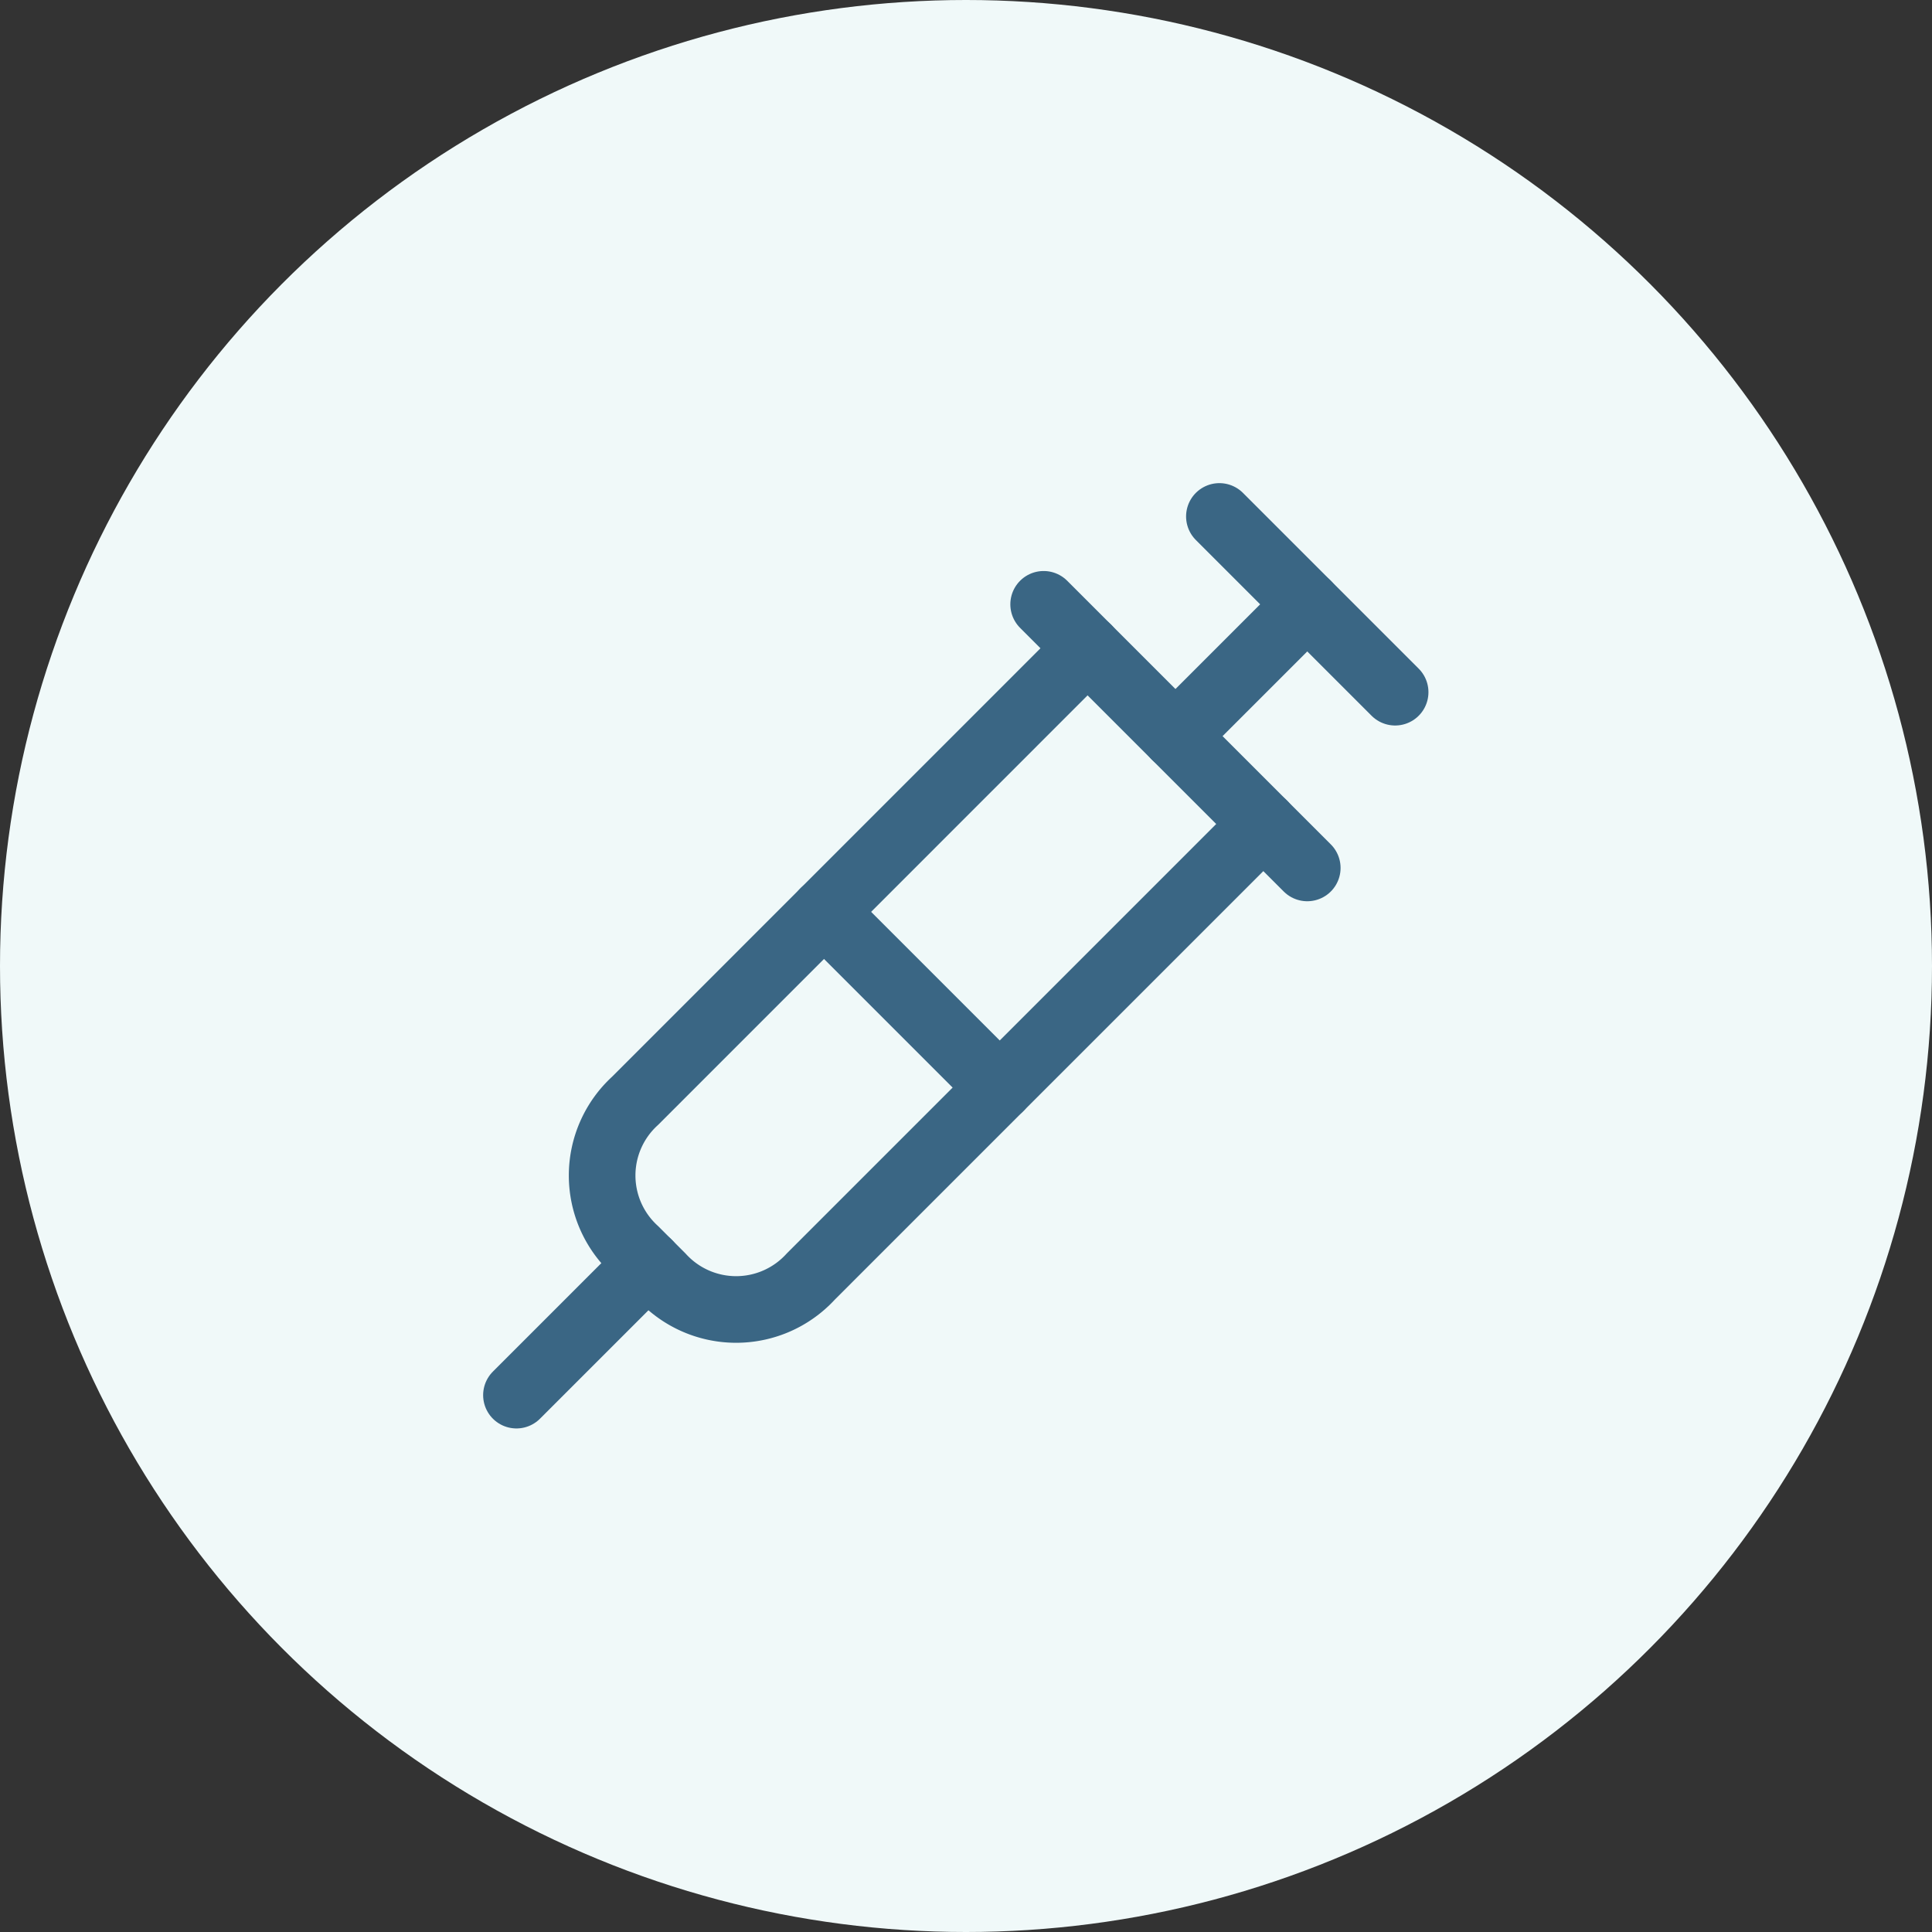 <svg xmlns="http://www.w3.org/2000/svg" width="58" height="58" viewBox="0 0 58 58"><rect x="0" y="0" width="58" height="58" fill="#333333" stroke="none"/><g id="icon-vacina-alergia" transform="translate(-754 -81)"><circle id="Elipse_8" data-name="Elipse 8" cx="29" cy="29" r="29" transform="translate(754 81)" fill="#f0f9f9"></circle><g id="syringe" transform="translate(769.504 96.504)"><path id="Caminho_8" data-name="Caminho 8" d="M18,2l5.276,5.276" transform="translate(3.103 -2)" fill="none" stroke="#3a6684" stroke-linecap="round" stroke-linejoin="round" stroke-width="2"></path><path id="Caminho_9" data-name="Caminho 9" d="M17,7.957,20.957,4" transform="translate(2.784 -1.362)" fill="none" stroke="#3a6684" stroke-linecap="round" stroke-linejoin="round" stroke-width="2"></path><path id="Caminho_10" data-name="Caminho 10" d="M23.8,10.276,10.215,23.861a3.035,3.035,0,0,1-4.484,0l-.791-.791a3.035,3.035,0,0,1,0-4.484L18.524,5" transform="translate(-1.378 -1.043)" fill="none" stroke="#3a6684" stroke-linecap="round" stroke-linejoin="round" stroke-width="2"></path><path id="Caminho_11" data-name="Caminho 11" d="M9,11l5.276,5.276" transform="translate(0.233 0.87)" fill="none" stroke="#3a6684" stroke-linecap="round" stroke-linejoin="round" stroke-width="2"></path><path id="Caminho_12" data-name="Caminho 12" d="M5.957,19,2,22.957" transform="translate(-2 3.422)" fill="none" stroke="#3a6684" stroke-linecap="round" stroke-linejoin="round" stroke-width="2"></path><path id="Caminho_13" data-name="Caminho 13" d="M14,4l7.914,7.914" transform="translate(1.827 -1.362)" fill="none" stroke="#3a6684" stroke-linecap="round" stroke-linejoin="round" stroke-width="2"></path></g></g></svg>
